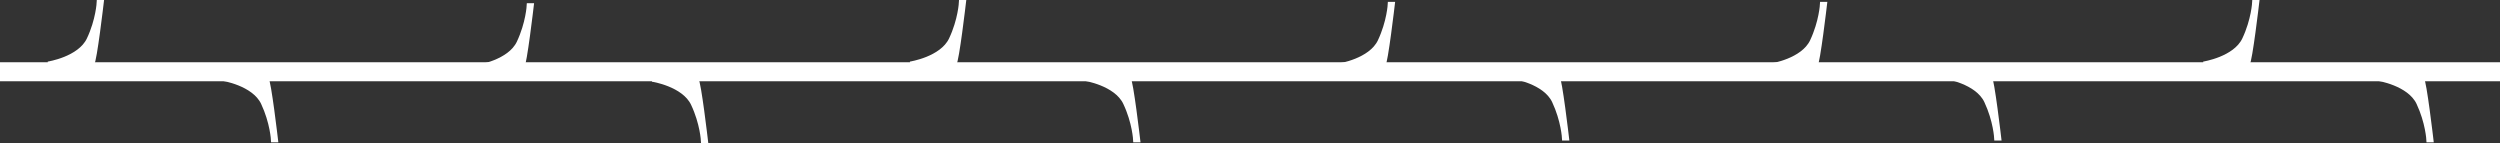 <?xml version="1.0" encoding="UTF-8"?> <svg xmlns="http://www.w3.org/2000/svg" id="Capa_2" data-name="Capa 2" viewBox="0 0 581.15 33.3"><rect x="0" y="0" width="581.15" height="33.3" fill="#333333" stroke="none"/><defs><style> .cls-1 { fill: #fff; stroke: #fff; stroke-miterlimit: 10; } </style></defs><g id="Capa_1-2" data-name="Capa 1"><g><path class="cls-1" d="M11.17,14.81s7.33-1.12,9.48-5.66S22.98.5,22.98.5h.65s-1.62,13.88-2.21,14.31-10.25,0-10.25,0Z"></path><path class="cls-1" d="M111.12,15.56s7.33-1.12,9.48-5.66c2.14-4.54,2.34-8.65,2.34-8.65h.65s-1.62,13.88-2.21,14.31-10.25,0-10.25,0Z"></path><path class="cls-1" d="M211.59,14.81s7.33-1.12,9.48-5.66,2.34-8.65,2.34-8.65h.65s-1.62,13.88-2.21,14.31-10.25,0-10.25,0Z"></path><path class="cls-1" d="M311.28,15.24s7.33-1.12,9.48-5.66c2.14-4.54,2.34-8.65,2.34-8.65h.65s-1.62,13.88-2.21,14.31-10.25,0-10.25,0Z"></path><path class="cls-1" d="M411.75,15.24s7.33-1.12,9.48-5.66c2.14-4.54,2.34-8.65,2.34-8.65h.65s-1.62,13.88-2.21,14.31-10.25,0-10.25,0Z"></path><path class="cls-1" d="M512.22,14.81s7.33-1.12,9.48-5.66,2.34-8.65,2.34-8.65h.65s-1.62,13.88-2.21,14.31-10.25,0-10.25,0Z"></path><path class="cls-1" d="M51.67,18.27s7.33,1.12,9.48,5.66c2.14,4.54,2.34,8.65,2.34,8.65h.65s-1.62-13.88-2.21-14.31-10.25,0-10.25,0Z"></path><path class="cls-1" d="M151.62,18.49s7.33,1.12,9.48,5.66,2.34,8.65,2.34,8.65h.65s-1.62-13.88-2.21-14.31-10.25,0-10.25,0Z"></path><path class="cls-1" d="M252.09,18.27s7.33,1.12,9.48,5.66,2.34,8.65,2.34,8.65h.65s-1.62-13.88-2.21-14.31-10.25,0-10.25,0Z"></path><path class="cls-1" d="M351.78,17.85s7.33,1.12,9.48,5.66c2.14,4.54,2.34,8.65,2.34,8.65h.65s-1.62-13.88-2.21-14.31-10.25,0-10.25,0Z"></path><path class="cls-1" d="M452.25,17.85s7.33,1.12,9.48,5.66c2.14,4.54,2.34,8.65,2.34,8.65h.65s-1.62-13.88-2.21-14.31-10.25,0-10.25,0Z"></path><path class="cls-1" d="M552.72,18.27s7.33,1.12,9.48,5.66c2.14,4.54,2.34,8.65,2.34,8.65h.65s-1.62-13.88-2.21-14.31-10.25,0-10.25,0Z"></path><rect class="cls-1" x=".5" y="14.97" width="580.15" height="3.42"></rect></g></g></svg> 